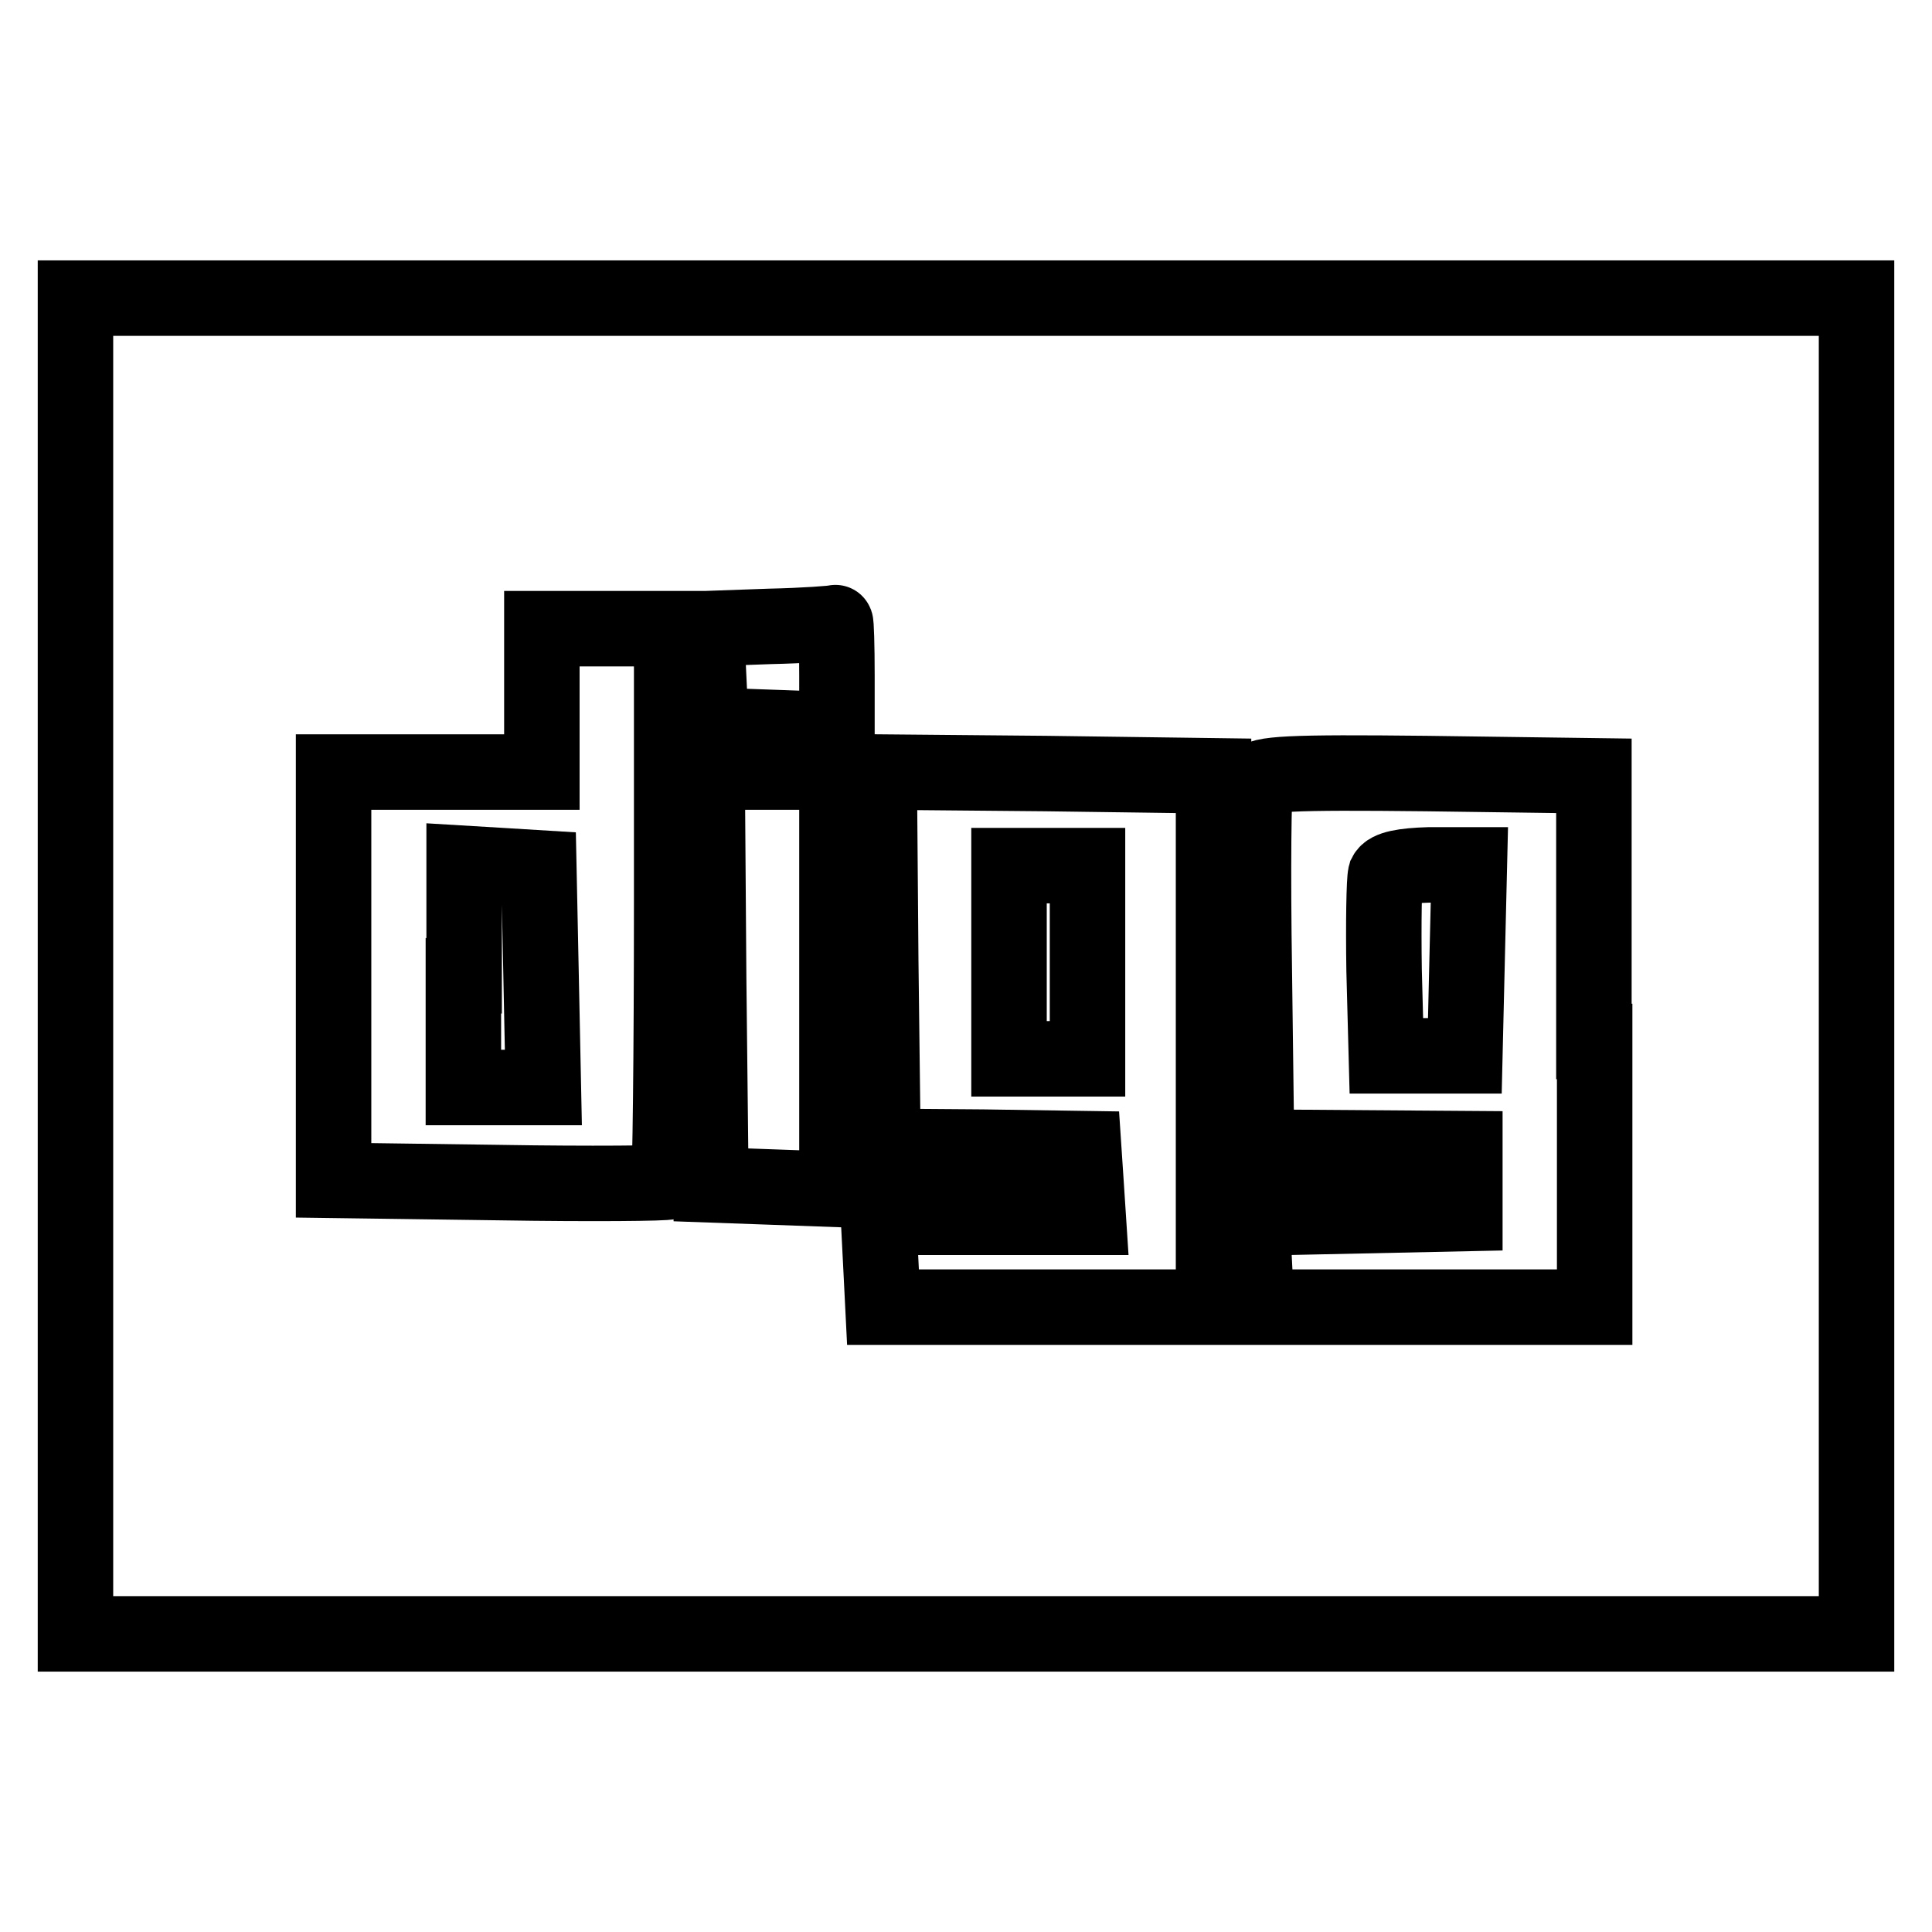 <?xml version="1.0" encoding="utf-8"?>
<!-- Svg Vector Icons : http://www.onlinewebfonts.com/icon -->
<!DOCTYPE svg PUBLIC "-//W3C//DTD SVG 1.1//EN" "http://www.w3.org/Graphics/SVG/1.1/DTD/svg11.dtd">
<svg version="1.1" xmlns="http://www.w3.org/2000/svg" xmlns:xlink="http://www.w3.org/1999/xlink" x="0px" y="0px" viewBox="0 0 256 256" enable-background="new 0 0 256 256" xml:space="preserve">
<g> <g> <path stroke-width="10" fill-opacity="0" stroke="#000000"  d="M10,128v88.5h118h118V128V39.5H128H10V128z M110.9,89.5v7.2l-8.3-0.3l-8.4-0.3l-0.3-6.4l-0.3-6.4L102,83  c4.6-0.1,8.5-0.4,8.7-0.5C110.8,82.4,110.9,85.6,110.9,89.5z M89,119.7c0,20.1-0.2,36.7-0.4,36.9s-10.3,0.3-22.4,0.1l-22-0.3v-27  v-27.1h13.8h13.8v-9.5v-9.5h8.6H89V119.7z M110.9,129.9v27.7l-8.3-0.3l-8.4-0.3l-0.3-27.4l-0.2-27.3h8.6h8.6V129.9z M160.8,138  v35.2h-21.9h-21.9l-0.3-6l-0.3-5.9h13.9h13.9l-0.3-4.6l-0.3-4.5l-13.3-0.2l-13.3-0.1l-0.3-24.8l-0.2-24.8l22.1,0.2l22.2,0.3V138z  M211.3,138v35.2h-22.4h-22.4l-0.3-5.9l-0.3-5.9l14.1-0.3l14.1-0.3v-4.3v-4.3l-13.8-0.1l-13.8-0.1l-0.3-23.5  c-0.2-13-0.1-24.3,0.2-24.9c0.5-1.1,4.4-1.3,22.6-1.1l22.2,0.3V138z"/> <path stroke-width="10" fill-opacity="0" stroke="#000000"  d="M61.4,129.3v14.8h5.2H72l-0.3-14.6l-0.3-14.5l-4.9-0.3l-5-0.3V129.3z"/> <path stroke-width="10" fill-opacity="0" stroke="#000000"  d="M133.7,127.5v12.8h5.2h5.2v-12.8v-12.8h-5.2h-5.2V127.5z"/> <path stroke-width="10" fill-opacity="0" stroke="#000000"  d="M183.6,115.9c-0.2,0.7-0.3,6.4-0.2,12.7l0.3,11.3h5.2h5.2l0.3-12.7l0.3-12.6h-5.3  C185.9,114.7,184,115.1,183.6,115.9z"/> </g></g>
</svg>